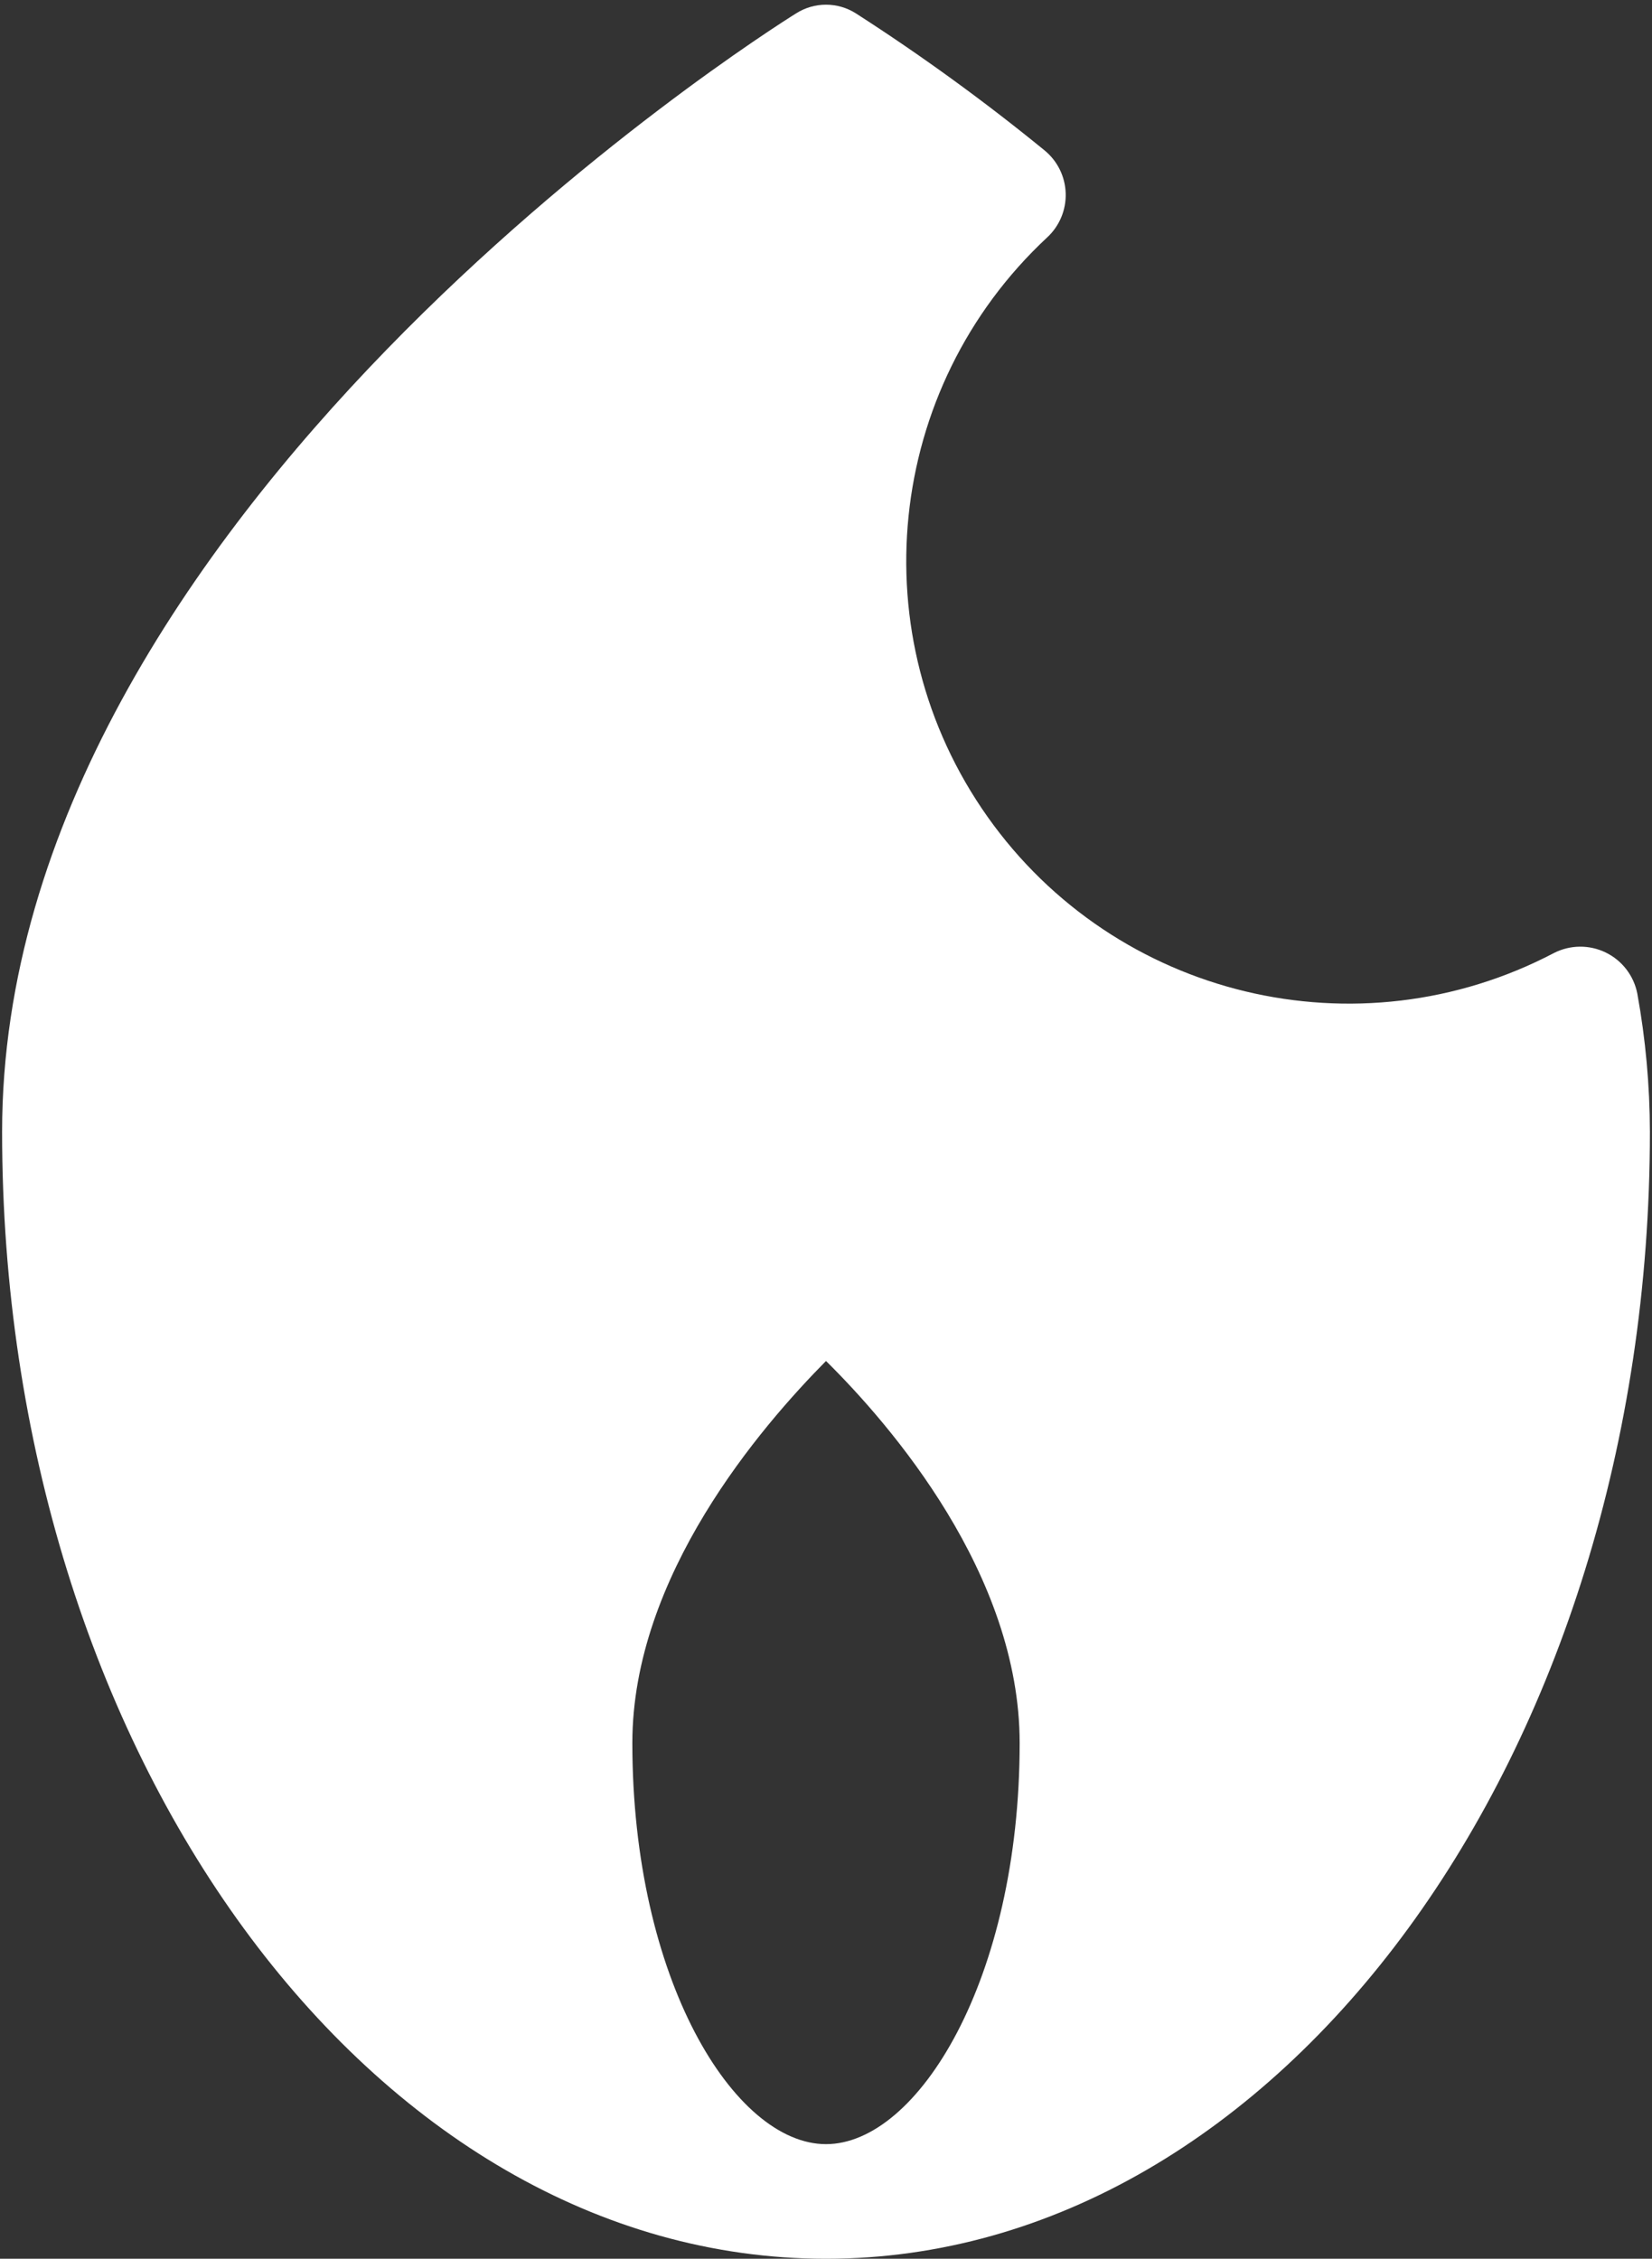 <?xml version="1.0" encoding="UTF-8"?> <svg xmlns="http://www.w3.org/2000/svg" xmlns:xlink="http://www.w3.org/1999/xlink" width="346px" height="473px" viewBox="0 0 346 473" version="1.1"><rect x="0" y="0" width="346" height="473" fill="#333333" stroke="none"/><title>flame_7629591</title><g id="Page-1" stroke="none" stroke-width="1" fill="none" fill-rule="evenodd"><g id="flame_7629591" transform="translate(0.44, 0.982)" fill="#FFFFFF" fill-rule="nonzero"><path d="M342.48,207.058 C341.741,203.321 339.294,200.147 335.868,198.481 C332.443,196.816 328.435,196.851 325.04,198.578 C283.946,220.132 233.244,207.957 206.418,170.093 C179.592,132.229 184.919,80.359 218.88,48.738 C221.453,46.363 222.869,42.989 222.761,39.49 C222.654,35.99 221.034,32.71 218.32,30.498 C205.725,20.214 192.557,10.652 178.88,1.858 C175.031,-0.619 170.089,-0.619 166.24,1.858 C159.44,6.098 0,107.138 0,236.018 C0,366.178 77.44,472.018 172.56,472.018 C267.68,472.018 345.12,366.178 345.12,236.018 C345.1,226.305 344.217,216.614 342.48,207.058 L342.48,207.058 Z M172.56,448.018 C153.36,448.018 132,413.538 132,364.018 C132,328.978 158.96,297.778 172.56,284.018 C186.16,297.458 213.12,328.658 213.12,364.018 C213.12,413.538 191.76,448.018 172.56,448.018 Z" id="Shape"></path></g></g></svg> 
